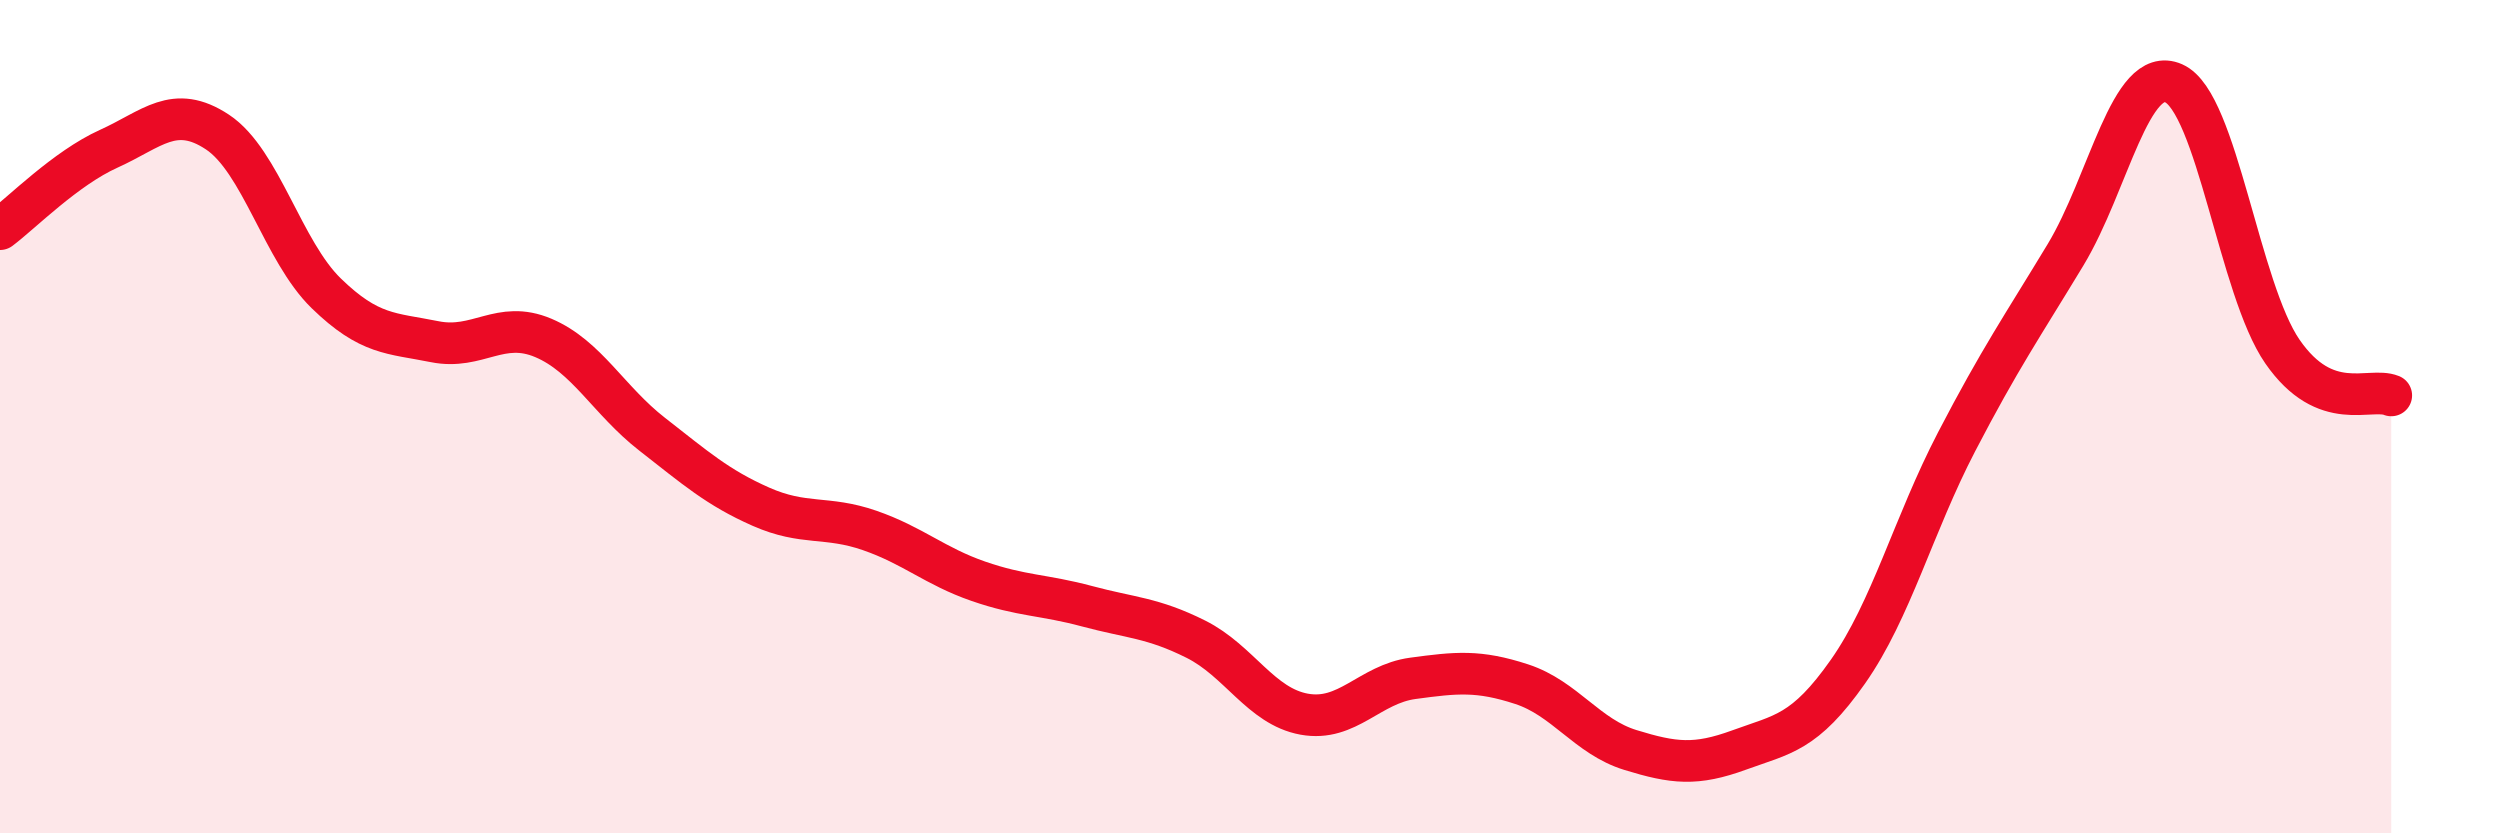 
    <svg width="60" height="20" viewBox="0 0 60 20" xmlns="http://www.w3.org/2000/svg">
      <path
        d="M 0,5.5 C 0.52,5.11 1.57,4.04 2.61,3.57 C 3.65,3.1 4.18,2.48 5.22,3.17 C 6.26,3.86 6.79,6.03 7.83,7.04 C 8.87,8.05 9.39,7.99 10.43,8.2 C 11.47,8.41 12,7.67 13.04,8.11 C 14.08,8.55 14.61,9.61 15.65,10.42 C 16.69,11.23 17.22,11.7 18.26,12.16 C 19.3,12.62 19.83,12.37 20.87,12.73 C 21.91,13.09 22.44,13.59 23.48,13.95 C 24.52,14.31 25.05,14.27 26.09,14.55 C 27.13,14.83 27.66,14.82 28.7,15.34 C 29.74,15.86 30.26,16.95 31.3,17.14 C 32.34,17.33 32.87,16.42 33.91,16.28 C 34.95,16.14 35.48,16.08 36.52,16.42 C 37.56,16.76 38.09,17.68 39.13,18 C 40.17,18.32 40.7,18.38 41.74,18 C 42.78,17.62 43.31,17.6 44.35,16.12 C 45.39,14.64 45.92,12.6 46.96,10.6 C 48,8.6 48.53,7.84 49.57,6.12 C 50.61,4.4 51.13,1.54 52.17,2 C 53.21,2.46 53.74,6.94 54.78,8.44 C 55.82,9.94 56.87,9.28 57.39,9.49L57.39 20L0 20Z"
        fill="#EB0A25"
        opacity="0.1"
        stroke-linecap="round"
        stroke-linejoin="round"
      />
      <path
        d="M 0,5.5 C 0.52,5.11 1.57,4.04 2.61,3.57 C 3.65,3.1 4.18,2.48 5.22,3.17 C 6.26,3.86 6.79,6.03 7.83,7.04 C 8.87,8.05 9.39,7.99 10.43,8.2 C 11.47,8.41 12,7.67 13.04,8.11 C 14.08,8.55 14.61,9.61 15.65,10.42 C 16.69,11.23 17.22,11.7 18.26,12.16 C 19.3,12.62 19.83,12.37 20.87,12.73 C 21.91,13.09 22.44,13.59 23.48,13.95 C 24.52,14.31 25.05,14.27 26.09,14.55 C 27.13,14.83 27.66,14.82 28.7,15.34 C 29.74,15.86 30.26,16.95 31.3,17.14 C 32.34,17.33 32.87,16.42 33.91,16.28 C 34.95,16.14 35.48,16.08 36.52,16.42 C 37.56,16.76 38.09,17.68 39.13,18 C 40.17,18.32 40.7,18.38 41.74,18 C 42.78,17.62 43.31,17.6 44.35,16.12 C 45.39,14.64 45.92,12.6 46.96,10.6 C 48,8.6 48.53,7.84 49.57,6.12 C 50.61,4.4 51.13,1.54 52.17,2 C 53.21,2.46 53.74,6.94 54.78,8.44 C 55.82,9.94 56.87,9.28 57.39,9.49"
        stroke="#EB0A25"
        stroke-width="1"
        fill="none"
        stroke-linecap="round"
        stroke-linejoin="round"
      />
    </svg>
  